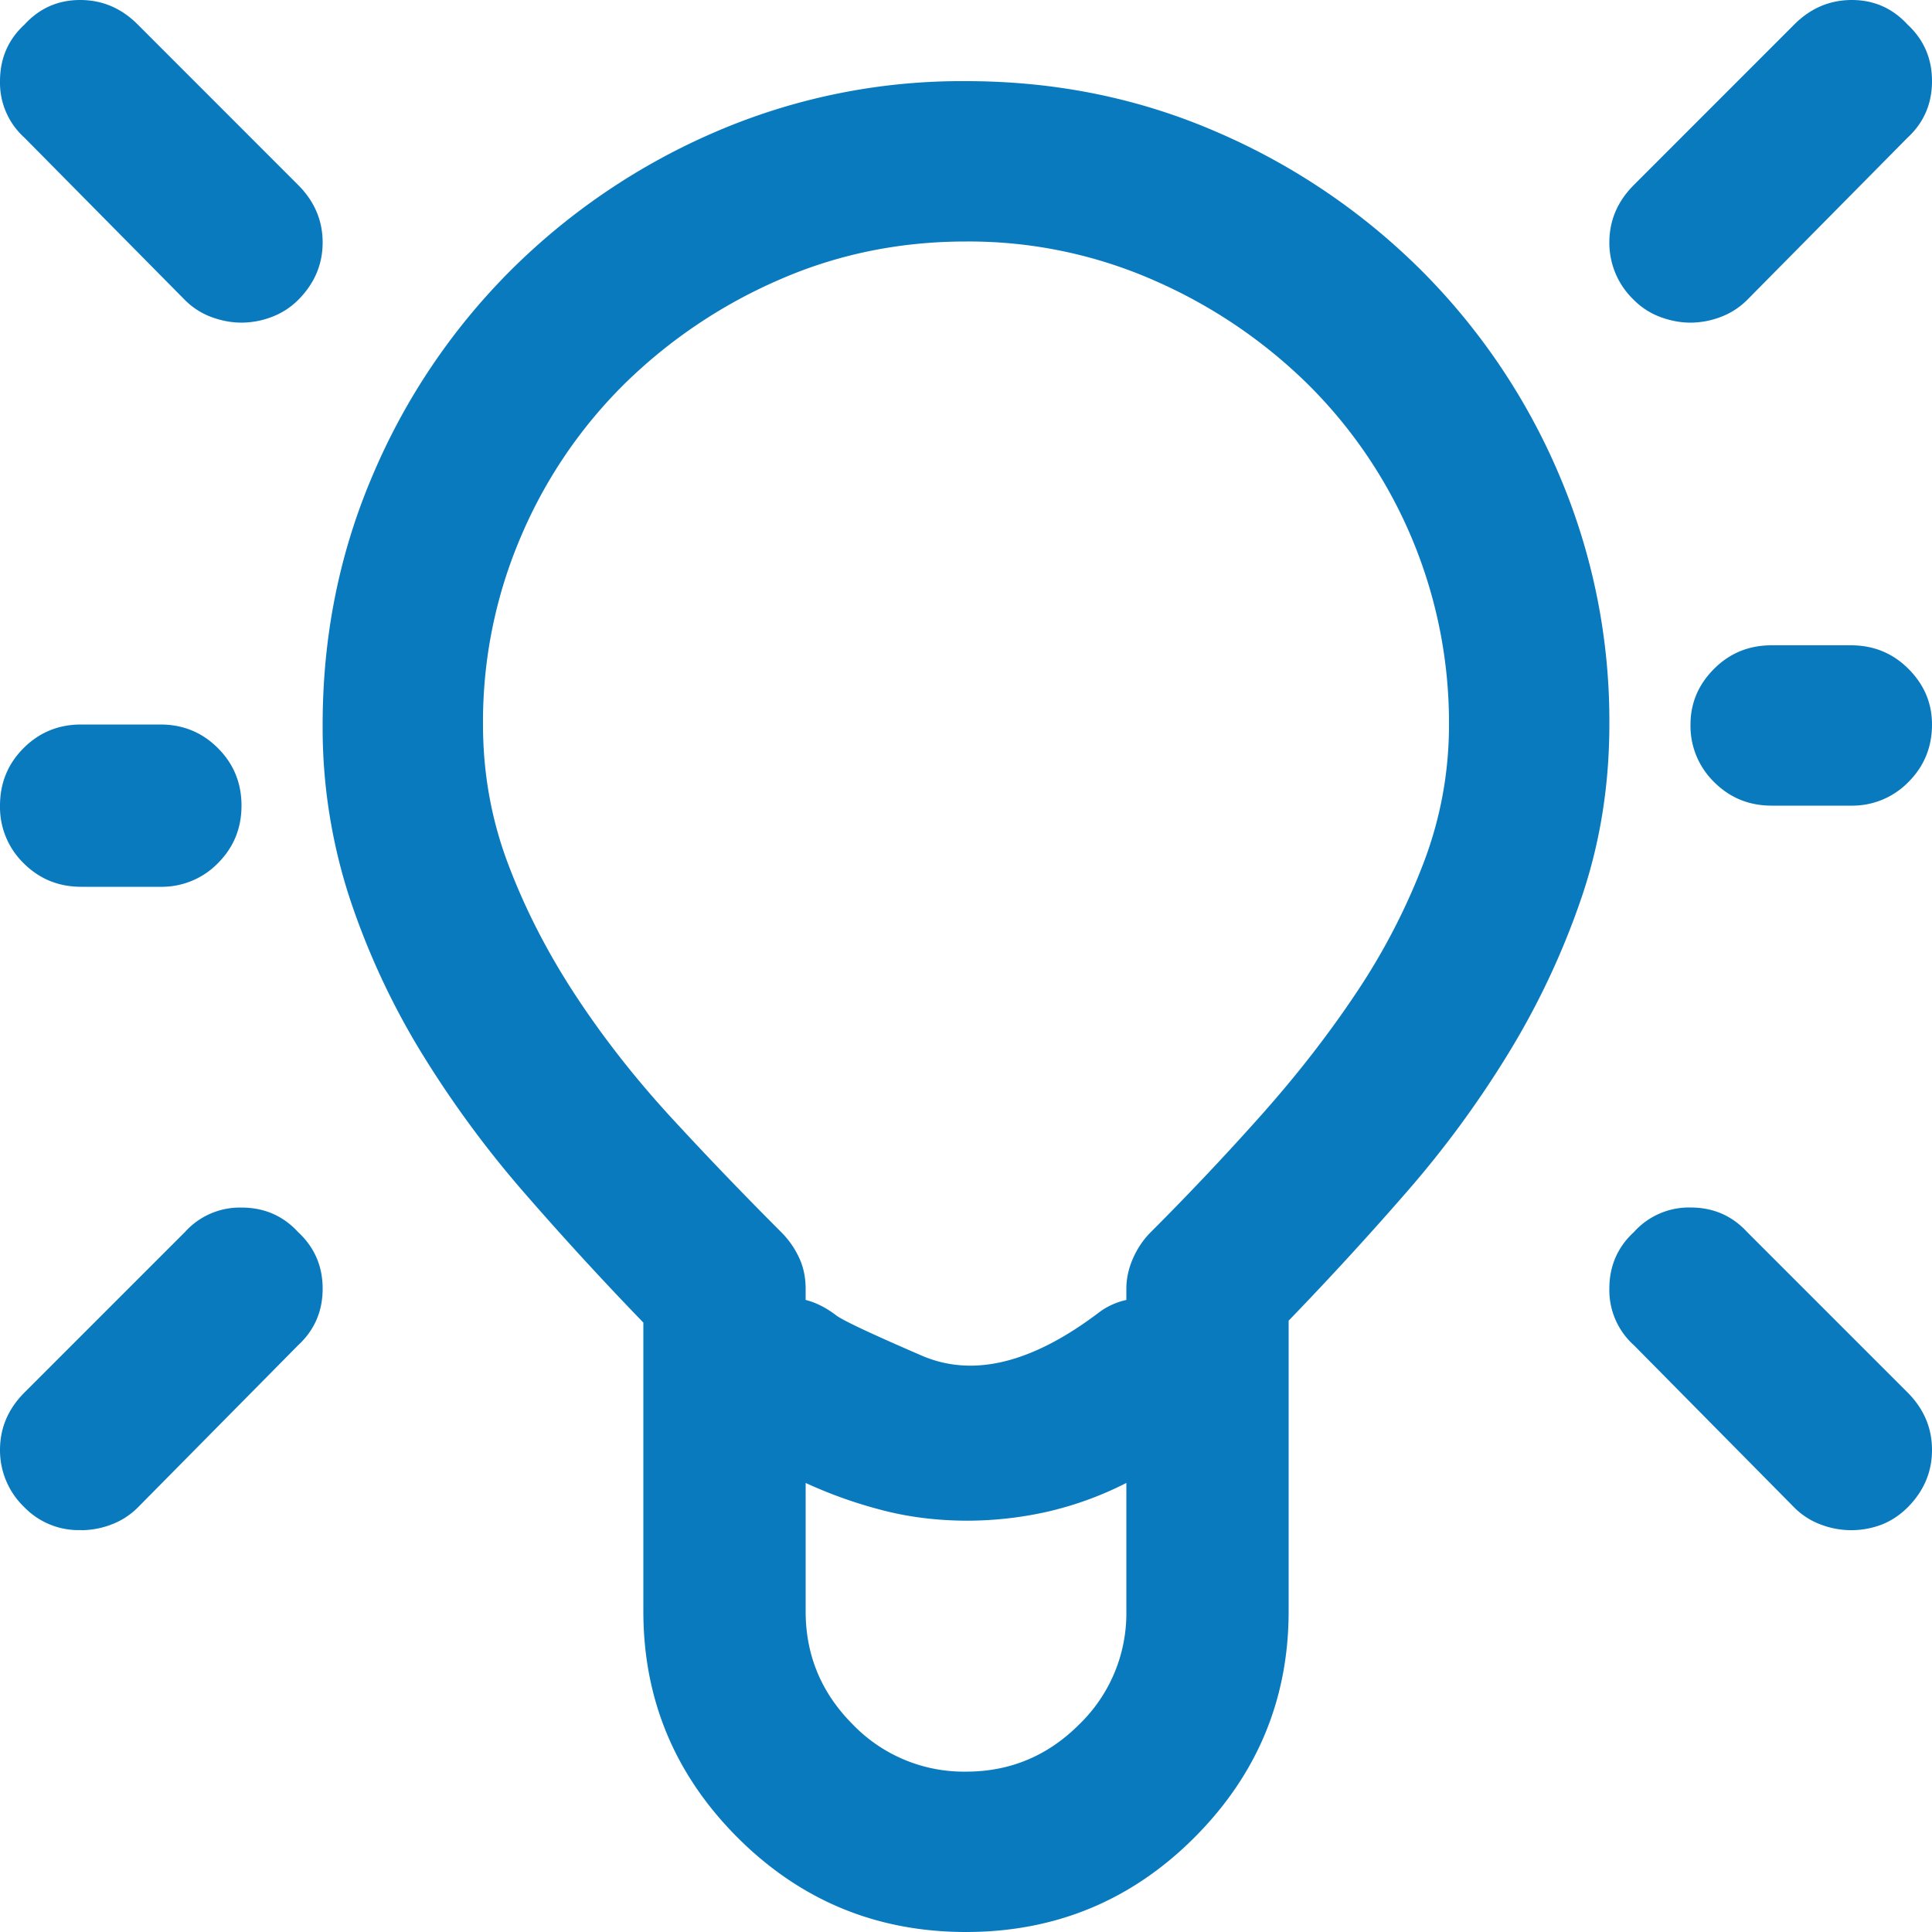 <svg xmlns="http://www.w3.org/2000/svg" width="28" height="28" viewBox="0 0 28 28">
    <path fill="#0A7ABF" fill-rule="nonzero" d="M14 28c-1.294 0-2.397-.456-3.309-1.367-.911-.912-1.367-2.005-1.367-3.281v-4.184a48.498 48.498 0 0 1-1.695-1.846 15.23 15.23 0 0 1-1.504-2.037 10.816 10.816 0 0 1-1.053-2.256 7.947 7.947 0 0 1-.396-2.529c0-1.276.241-2.48.724-3.61a9.347 9.347 0 0 1 1.996-2.966 9.538 9.538 0 0 1 2.967-2.01A9.008 9.008 0 0 1 14 1.176c1.294 0 2.506.246 3.637.738a9.538 9.538 0 0 1 2.967 2.01A9.347 9.347 0 0 1 22.6 6.89a9.087 9.087 0 0 1 .724 3.609c0 .875-.132 1.704-.396 2.488a11.266 11.266 0 0 1-1.053 2.256 14.79 14.79 0 0 1-1.504 2.05 48.497 48.497 0 0 1-1.695 1.847v4.21c0 1.277-.456 2.37-1.367 3.282C16.397 27.544 15.294 28 14 28zm0-2.324c.638 0 1.185-.228 1.64-.684a2.237 2.237 0 0 0 .684-1.64v-1.86a4.96 4.96 0 0 1-1.176.424 5.343 5.343 0 0 1-1.12.123c-.456 0-.885-.055-1.286-.164a6.569 6.569 0 0 1-1.066-.383v1.86c0 .638.228 1.184.683 1.64a2.237 2.237 0 0 0 1.641.684zM7 10.5c0 .71.123 1.39.37 2.037.245.647.569 1.276.97 1.887.4.61.861 1.198 1.38 1.764.52.565 1.053 1.12 1.6 1.667.11.11.196.233.26.37.064.136.096.287.096.45v.165c.073.018.146.045.219.082.072.036.145.082.218.137.091.073.506.268 1.244.587.739.32 1.59.114 2.557-.615a1.015 1.015 0 0 1 .41-.191v-.164c0-.146.032-.292.096-.438.064-.146.15-.273.26-.383a40.335 40.335 0 0 0 1.6-1.695c.519-.583.98-1.176 1.38-1.777a9.386 9.386 0 0 0 .97-1.873c.247-.647.37-1.317.37-2.01a6.909 6.909 0 0 0-2.05-4.936 7.389 7.389 0 0 0-2.23-1.503A6.669 6.669 0 0 0 14 3.5c-.966 0-1.873.187-2.72.56a7.389 7.389 0 0 0-2.23 1.504A6.909 6.909 0 0 0 7.548 7.78 6.812 6.812 0 0 0 7 10.5zM26.004.355c.237-.237.515-.355.834-.355.319 0 .588.118.807.355.237.22.355.493.355.82 0 .329-.118.602-.355.821L25.32 4.348c-.11.109-.237.191-.383.246a1.238 1.238 0 0 1-.437.082c-.146 0-.292-.028-.438-.082a1.063 1.063 0 0 1-.382-.246 1.142 1.142 0 0 1-.356-.834c0-.32.119-.597.356-.834L26.004.355zm.82 8.997c.328 0 .606.113.834.341.228.228.342.497.342.807 0 .328-.114.606-.342.834a1.135 1.135 0 0 1-.834.342h-1.148c-.328 0-.606-.114-.834-.342a1.135 1.135 0 0 1-.342-.834c0-.31.114-.579.342-.807.228-.228.506-.341.834-.341h1.148zm-25.648 3.5c-.328 0-.606-.114-.834-.342A1.135 1.135 0 0 1 0 11.676c0-.328.114-.606.342-.834.228-.228.506-.342.834-.342h1.148c.328 0 .606.114.834.342.228.228.342.506.342.834 0 .328-.114.606-.342.834a1.135 1.135 0 0 1-.834.342H1.176zM2.68 4.348L.355 1.996A1.07 1.07 0 0 1 0 1.176C0 .848.118.574.355.356.575.117.843 0 1.162 0c.32 0 .597.118.834.355L4.32 2.68c.237.237.356.515.356.834 0 .319-.119.597-.356.834-.11.109-.237.191-.383.246a1.238 1.238 0 0 1-.437.082c-.146 0-.292-.028-.438-.082a1.063 1.063 0 0 1-.382-.246zm22.64 13.507l2.325 2.325c.237.237.355.515.355.834 0 .319-.118.597-.355.834-.11.109-.233.191-.37.246a1.238 1.238 0 0 1-.889 0 1.063 1.063 0 0 1-.382-.246l-2.324-2.352a1.07 1.07 0 0 1-.356-.82c0-.328.119-.602.356-.82a1.07 1.07 0 0 1 .82-.356c.328 0 .602.118.82.355zm-24.144 4.32a1.093 1.093 0 0 1-.82-.328A1.142 1.142 0 0 1 0 21.015c0-.32.118-.597.355-.834l2.325-2.325a1.07 1.07 0 0 1 .82-.355c.328 0 .602.118.82.355.237.22.356.493.356.82 0 .329-.119.602-.356.821l-2.324 2.352c-.11.109-.237.191-.383.246a1.238 1.238 0 0 1-.437.082z"/>
</svg>
